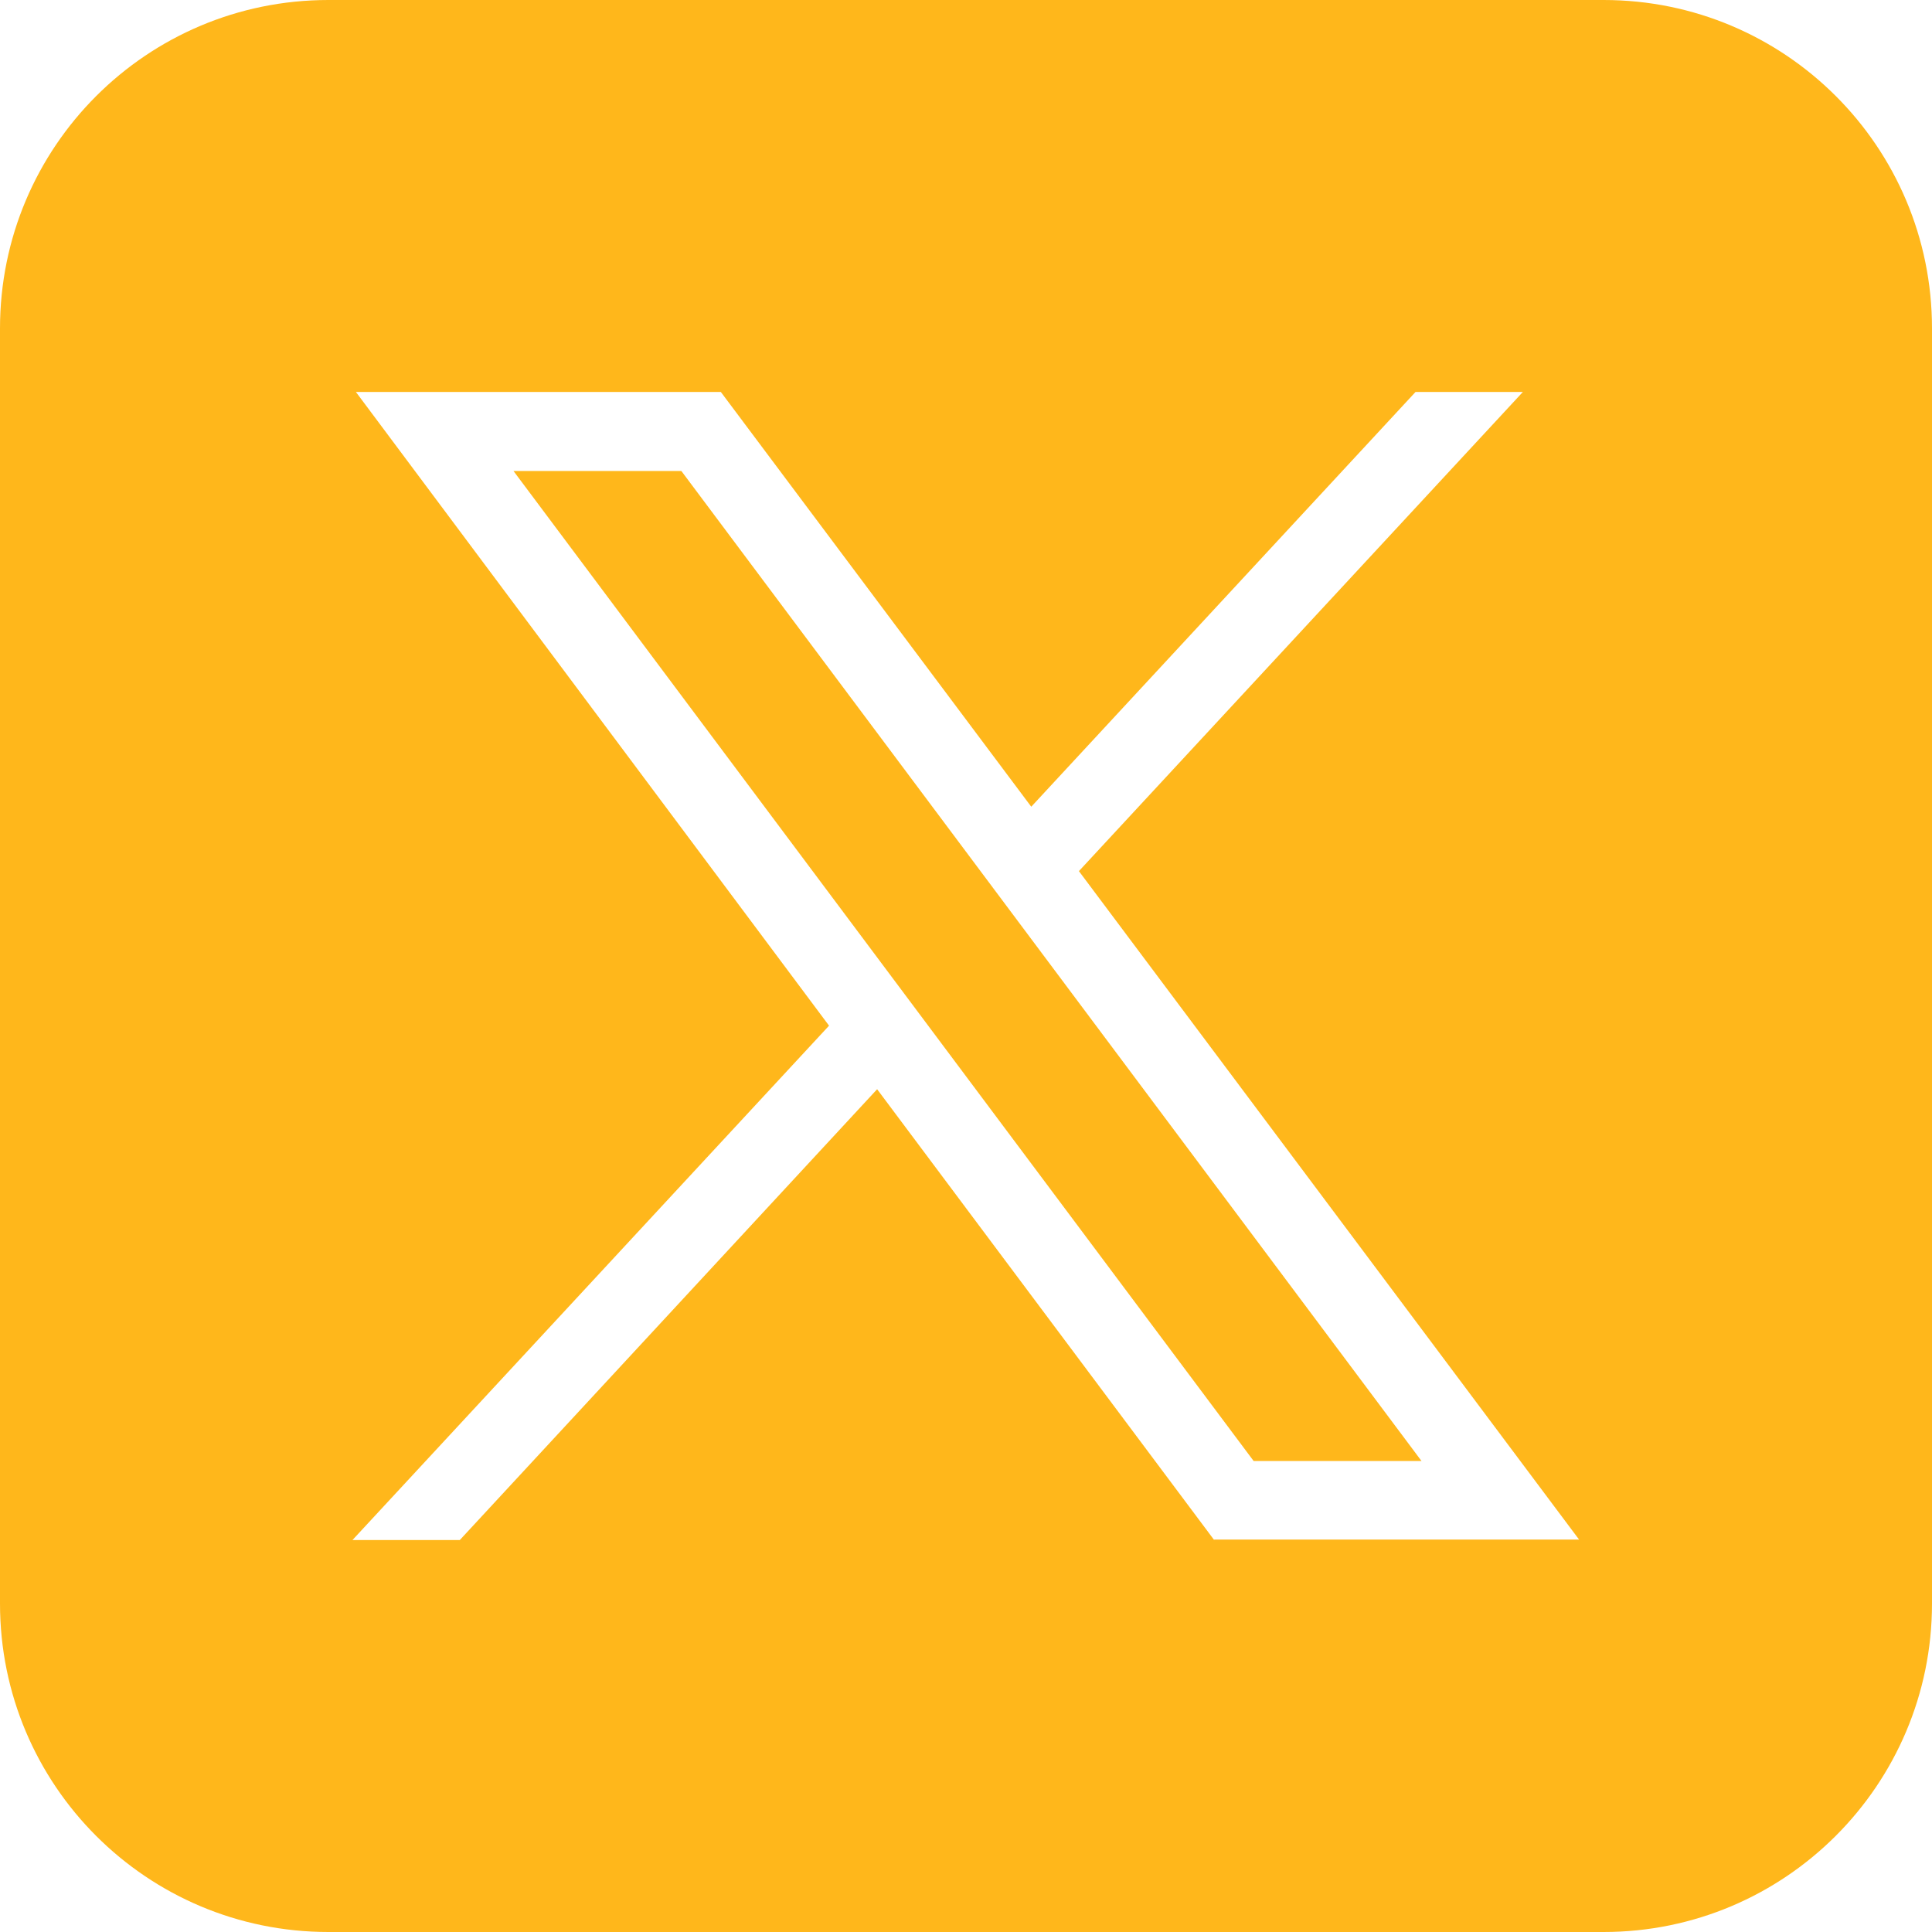 <?xml version="1.0" encoding="utf-8"?>
<!-- Generator: Adobe Illustrator 27.0.0, SVG Export Plug-In . SVG Version: 6.00 Build 0)  -->
<svg version="1.1" id="Layer_1" xmlns="http://www.w3.org/2000/svg" xmlns:xlink="http://www.w3.org/1999/xlink" x="0px" y="0px"
	 viewBox="0 0 45 45" style="enable-background:new 0 0 45 45;" xml:space="preserve">
<style type="text/css">
	.st0{fill:#FFB71B;}
</style>
<g>
	<polygon class="st0" points="11.96,10.97 29.2,34.03 33.11,34.03 15.87,10.97 	"/>
	<path class="st0" d="M37.35,0H7.65C3.42,0,0,3.42,0,7.65v29.7C0,41.58,3.42,45,7.65,45h29.7c4.22,0,7.65-3.42,7.65-7.65V7.65
		C45,3.42,41.58,0,37.35,0z M28.28,35.87l-7.85-10.5l-9.72,10.5h-2.5l11.1-11.98L8.29,9.13h8.5l7.23,9.66l8.95-9.66h2.5L25.13,20.29
		l11.65,15.57H28.28z"/>
</g>
</svg>

